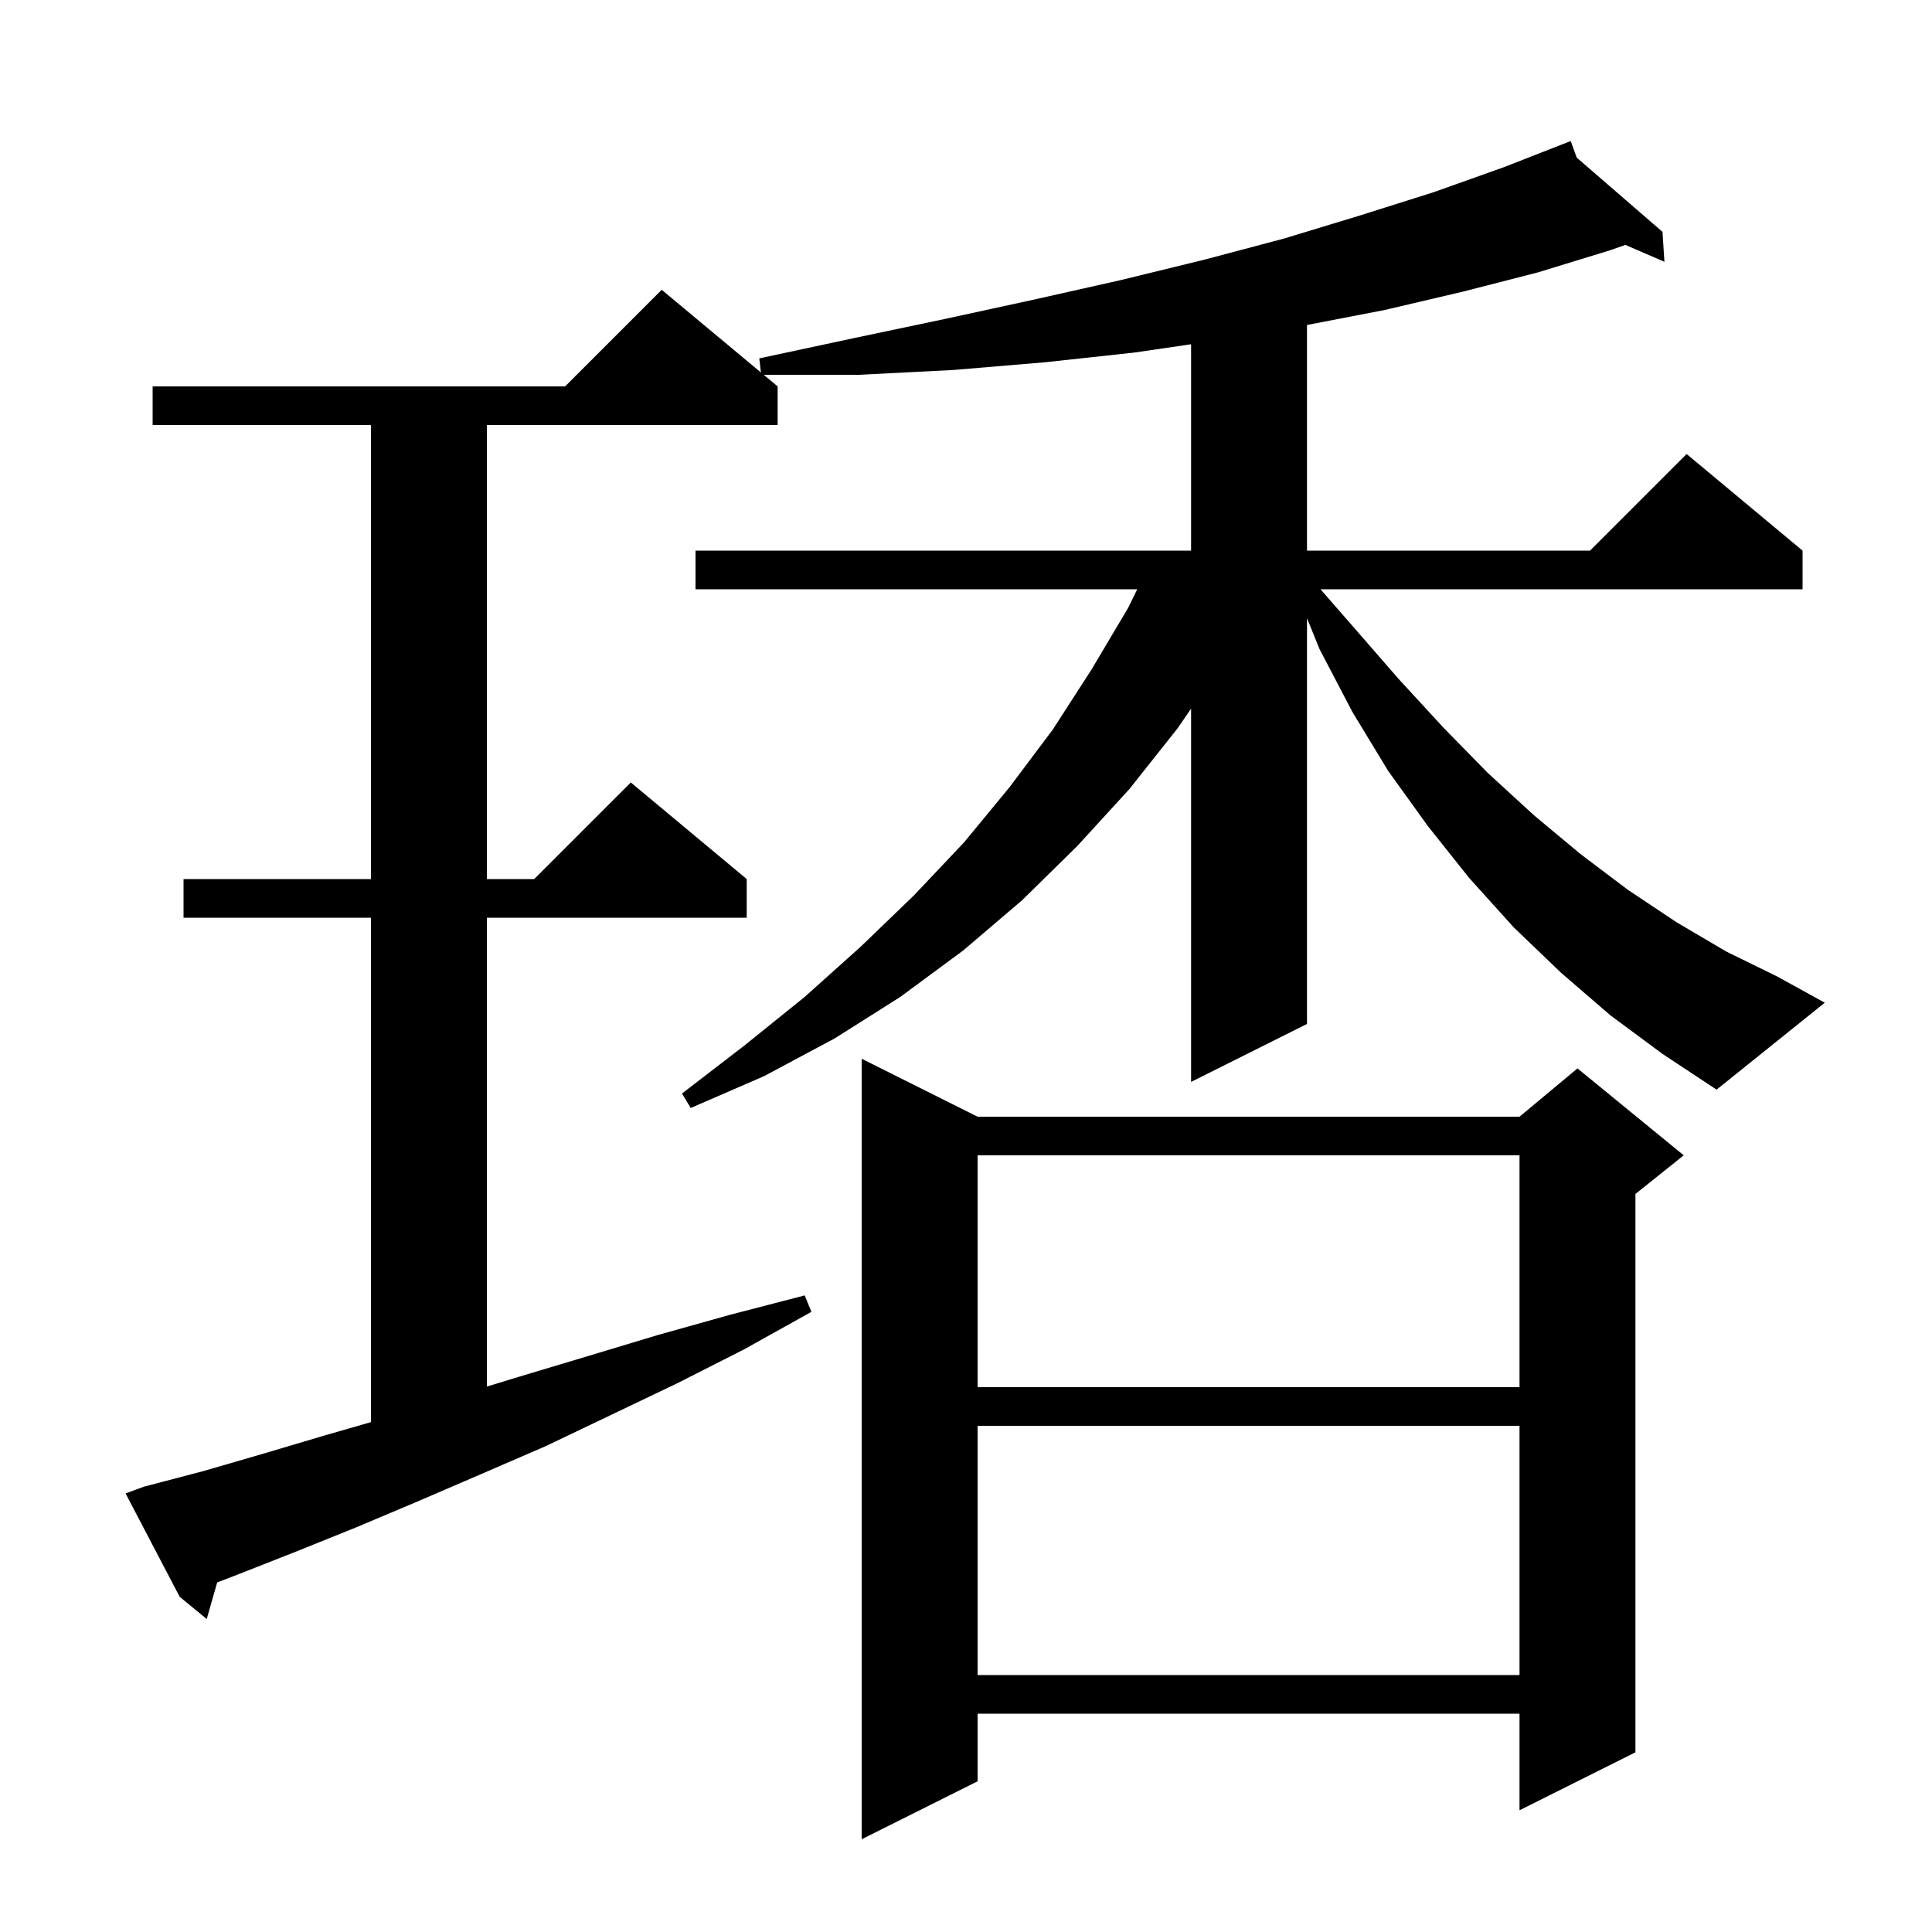 <svg xmlns="http://www.w3.org/2000/svg" xmlns:xlink="http://www.w3.org/1999/xlink" version="1.1" baseProfile="full" viewBox="0 0 200 200" width="200" height="200"><g fill="currentColor"><path d="M 101.2 115.6 L 157.3 115.6 L 163.3 110.6 L 174.3 119.6 L 169.3 123.6 L 169.3 181.4 L 157.3 187.4 L 157.3 177.4 L 101.2 177.4 L 101.2 184.4 L 89.2 190.4 L 89.2 109.6 Z M 101.2 147.6 L 101.2 173.4 L 157.3 173.4 L 157.3 147.6 Z M 166.7 105.1 L 161.6 100.7 L 156.7 96.0 L 152.1 90.9 L 147.8 85.5 L 143.7 79.8 L 140.0 73.7 L 136.6 67.2 L 135.3 63.996 L 135.3 106.0 L 123.3 112.0 L 123.3 73.361 L 121.9 75.4 L 116.9 81.7 L 111.5 87.6 L 105.8 93.2 L 99.7 98.4 L 93.2 103.2 L 86.4 107.5 L 79.1 111.4 L 71.5 114.7 L 70.6 113.2 L 77.1 108.2 L 83.3 103.2 L 89.1 98.0 L 94.6 92.7 L 99.8 87.2 L 104.5 81.5 L 109.0 75.5 L 113.0 69.3 L 116.8 62.9 L 117.726 61.0 L 72.0 61.0 L 72.0 57.0 L 123.3 57.0 L 123.3 35.638 L 117.4 36.5 L 108.2 37.5 L 98.7 38.3 L 88.9 38.8 L 79.06 38.8 L 80.5 40.0 L 80.5 44.0 L 50.4 44.0 L 50.4 91.0 L 55.3 91.0 L 65.3 81.0 L 77.3 91.0 L 77.3 95.0 L 50.4 95.0 L 50.4 143.535 L 53.8 142.5 L 60.8 140.4 L 68.1 138.2 L 75.6 136.1 L 83.3 134.1 L 84.0 135.8 L 77.0 139.7 L 70.1 143.2 L 63.2 146.5 L 56.5 149.7 L 49.8 152.6 L 43.3 155.4 L 36.9 158.1 L 30.7 160.6 L 24.6 163.0 L 22.482 163.812 L 21.4 167.6 L 18.6 165.3 L 13.0 154.6 L 14.9 153.9 L 21.0 152.3 L 27.2 150.5 L 33.6 148.6 L 38.4 147.218 L 38.4 95.0 L 19.0 95.0 L 19.0 91.0 L 38.4 91.0 L 38.4 44.0 L 15.8 44.0 L 15.8 40.0 L 58.5 40.0 L 68.5 30.0 L 78.772 38.56 L 78.6 37.1 L 88.4 35.0 L 97.9 33.0 L 107.1 31.0 L 116.0 29.0 L 124.6 26.9 L 132.9 24.7 L 140.8 22.3 L 148.4 19.9 L 155.7 17.3 L 162.6 14.6 L 163.223 16.318 L 172.1 24.0 L 172.3 27.1 L 168.26 25.351 L 166.7 25.9 L 159.2 28.2 L 151.4 30.2 L 143.3 32.1 L 135.3 33.642 L 135.3 57.0 L 164.6 57.0 L 174.6 47.0 L 186.6 57.0 L 186.6 61.0 L 136.696 61.0 L 140.1 64.9 L 144.8 70.3 L 149.4 75.3 L 154.0 80.0 L 158.8 84.4 L 163.6 88.4 L 168.5 92.1 L 173.6 95.5 L 178.7 98.5 L 184.0 101.1 L 188.9 103.8 L 177.7 112.8 L 172.1 109.1 Z M 101.2 119.6 L 101.2 143.6 L 157.3 143.6 L 157.3 119.6 Z "/></g></svg>